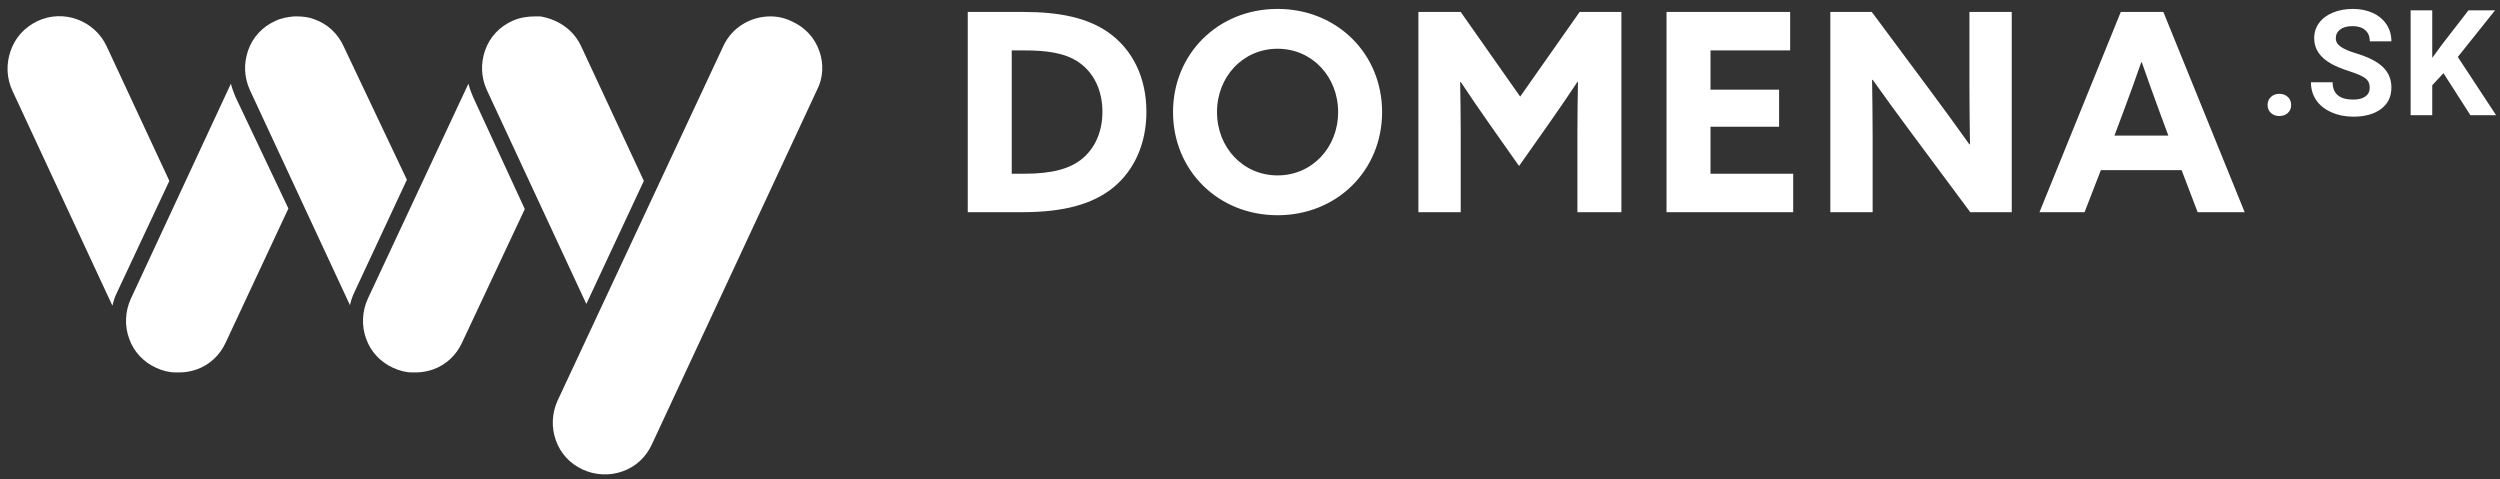 <?xml version="1.0" encoding="utf-8"?>
<svg xmlns="http://www.w3.org/2000/svg" xmlns:xlink="http://www.w3.org/1999/xlink" width="266px" height="51px" viewBox="0 0 266 51" version="1.1">
    
    <rect x="0" y="0" width="266" height="51" fill="#333333" stroke="none"/>
    
    <title>Group 4</title>
    <desc>Created with Sketch.</desc>
    <g id="Page-1" stroke="none" stroke-width="1" fill="none" fill-rule="evenodd">
        <g id="[desktop]---home---SK" transform="translate(-155, -3115)" fill="#FFFFFF" fill-rule="nonzero">
            <g id="DOMENA-SK-LOGO" transform="translate(154, 3115)">
                <g id="Group-4" transform="translate(0.969, 0.949)">
                    <path d="M108.767,21.628 C113.24,21.628 116.3,20.774 118.478,19.009 C120.743,17.155 122.009,14.301 122.009,10.946 C122.009,7.297 120.537,4.296 117.919,2.472 C115.712,0.942 112.769,0.324 108.973,0.324 L103,0.324 L103,21.628 L108.767,21.628 Z M108.973,17.537 L107.679,17.537 L107.679,4.414 L108.944,4.414 C111.327,4.414 113.358,4.649 114.858,5.709 C116.447,6.827 117.33,8.71 117.33,10.946 C117.33,13.065 116.536,14.772 115.27,15.86 C113.946,17.008 112.004,17.537 108.973,17.537 Z M135.964,21.951 C142.29,21.951 147.086,17.184 147.086,10.976 C147.086,4.767 142.29,0 135.964,0 C129.637,0 124.841,4.767 124.841,10.976 C124.841,17.184 129.637,21.951 135.964,21.951 Z M135.964,17.714 C132.286,17.714 129.52,14.742 129.52,10.976 C129.52,7.209 132.286,4.237 135.964,4.237 C139.642,4.237 142.408,7.209 142.408,10.976 C142.408,14.742 139.642,17.714 135.964,17.714 Z M155.451,21.628 L155.451,13.094 C155.451,11.329 155.421,9.328 155.392,7.798 L155.451,7.768 C156.451,9.269 157.51,10.829 158.57,12.329 L161.659,16.714 L164.749,12.329 C165.808,10.829 166.868,9.269 167.868,7.768 L167.927,7.798 C167.898,9.328 167.868,11.329 167.868,13.094 L167.868,21.628 L172.547,21.628 L172.547,0.324 L168.104,0.324 L161.777,9.328 L155.451,0.324 L150.949,0.324 L150.949,21.628 L155.451,21.628 Z M190.827,21.628 L190.827,17.537 L182.029,17.537 L182.029,12.535 L189.327,12.535 L189.327,8.592 L182.029,8.592 L182.029,4.414 L190.504,4.414 L190.504,0.324 L177.35,0.324 L177.35,21.628 L190.827,21.628 Z M199.28,21.628 L199.28,13.712 C199.28,11.652 199.25,9.593 199.221,7.562 L199.28,7.533 C200.604,9.387 201.899,11.182 203.282,13.035 L209.667,21.628 L214.081,21.628 L214.081,0.324 L209.579,0.324 L209.579,8.239 C209.579,10.299 209.608,12.359 209.637,14.389 L209.579,14.418 C208.254,12.565 206.96,10.77 205.577,8.916 L199.191,0.324 L194.778,0.324 L194.778,21.628 L199.28,21.628 Z M221.827,21.628 L223.563,17.155 L232.155,17.155 L233.862,21.628 L238.864,21.628 L230.213,0.324 L225.682,0.324 L217.03,21.628 L221.827,21.628 Z M230.743,13.477 L225.005,13.477 L225.858,11.211 C226.535,9.416 227.3,7.297 227.859,5.679 L227.918,5.679 C228.477,7.297 229.242,9.416 229.86,11.093 L230.743,13.477 Z" id="DOMENA"/>
                    <path d="M242.552,11.395 C242.92,11.395 243.222,11.286 243.457,11.069 C243.692,10.852 243.809,10.57 243.809,10.222 C243.809,9.87 243.69,9.584 243.453,9.364 C243.215,9.144 242.915,9.034 242.552,9.034 C242.195,9.034 241.897,9.144 241.66,9.364 C241.422,9.584 241.303,9.87 241.303,10.222 C241.303,10.57 241.421,10.852 241.656,11.069 C241.891,11.286 242.19,11.395 242.552,11.395 Z M250.43,11.464 C251.666,11.464 252.649,11.189 253.38,10.64 C254.11,10.091 254.476,9.333 254.476,8.368 C254.476,7.499 254.177,6.774 253.579,6.192 C252.981,5.609 252.029,5.121 250.721,4.728 C250.011,4.513 249.473,4.284 249.108,4.038 C248.743,3.793 248.56,3.489 248.56,3.126 C248.56,2.738 248.716,2.425 249.027,2.188 C249.339,1.95 249.776,1.831 250.338,1.831 C250.92,1.831 251.372,1.973 251.694,2.257 C252.016,2.54 252.177,2.937 252.177,3.448 L252.177,3.448 L254.476,3.448 C254.476,2.779 254.303,2.181 253.959,1.655 C253.614,1.129 253.13,0.722 252.506,0.433 C251.883,0.144 251.173,0 250.376,0 C249.584,0 248.87,0.133 248.234,0.398 C247.598,0.664 247.11,1.033 246.771,1.506 C246.431,1.978 246.261,2.516 246.261,3.119 C246.261,4.278 246.895,5.201 248.162,5.885 C248.626,6.135 249.257,6.39 250.054,6.648 C250.851,6.906 251.403,7.151 251.709,7.383 C252.016,7.616 252.169,7.949 252.169,8.383 C252.169,8.782 252.016,9.092 251.709,9.314 C251.403,9.536 250.976,9.648 250.43,9.648 C248.958,9.648 248.223,9.032 248.223,7.801 L248.223,7.801 L245.916,7.801 C245.916,8.521 246.102,9.155 246.472,9.701 C246.842,10.248 247.38,10.678 248.085,10.992 C248.79,11.307 249.572,11.464 250.43,11.464 Z M258.821,11.31 L258.821,8.123 L260.016,6.835 L262.882,11.31 L265.618,11.31 L261.541,5.111 L265.503,0.153 L262.675,0.153 L259.832,3.824 L258.821,5.211 L258.821,0.153 L256.522,0.153 L256.522,11.31 L258.821,11.31 Z" id=".SK"/>
                    <g id="Group" transform="translate(0.792, 0.183)">
                        <path d="M17.258,18.114 L10.587,3.794 C9.302,1.04 5.997,-0.184 3.243,1.102 C1.836,1.775 0.857,2.876 0.367,4.284 C-0.122,5.691 -0.061,7.16 0.551,8.506 L11.199,31.394 C11.321,30.904 11.444,30.476 11.689,29.986 L17.258,18.114 Z" id="Path"/>
                        <path d="M24.295,9.18 C24.112,8.751 23.928,8.262 23.806,7.772 L13.157,30.66 C12.545,32.006 12.484,33.536 12.974,34.882 C13.463,36.29 14.504,37.391 15.85,38.003 C16.523,38.309 17.196,38.493 17.931,38.493 C17.992,38.493 18.053,38.493 18.175,38.493 C18.237,38.493 18.359,38.493 18.42,38.493 C18.971,38.493 19.583,38.37 20.134,38.187 C21.541,37.697 22.643,36.657 23.255,35.311 L29.925,21.052 L24.295,9.18 Z" id="Path"/>
                        <path d="M35.8,3.794 C35.188,2.448 34.087,1.408 32.679,0.918 C32.067,0.673 31.394,0.612 30.782,0.612 C30.721,0.612 30.66,0.612 30.66,0.612 C30.598,0.612 30.537,0.612 30.537,0.612 C29.864,0.673 29.13,0.796 28.518,1.102 C27.171,1.714 26.131,2.815 25.642,4.223 C25.152,5.63 25.213,7.099 25.825,8.445 L36.473,31.333 C36.596,30.843 36.718,30.415 36.963,29.925 L42.532,17.992 L35.8,3.794 Z" id="Path"/>
                        <path d="M49.57,9.18 C49.386,8.751 49.202,8.262 49.08,7.772 L38.37,30.66 C37.759,32.006 37.697,33.536 38.187,34.882 C38.676,36.29 39.717,37.391 41.063,38.003 C41.736,38.309 42.409,38.493 43.083,38.493 C43.205,38.493 43.389,38.493 43.511,38.493 C43.511,38.493 43.511,38.493 43.511,38.493 C44.123,38.493 44.735,38.37 45.286,38.187 C46.693,37.697 47.795,36.657 48.407,35.311 L55.077,21.113 L49.57,9.18 Z" id="Path"/>
                        <path d="M61.075,3.794 C60.279,2.081 58.749,1.04 57.036,0.673 C56.852,0.612 56.73,0.612 56.546,0.612 C56.546,0.612 56.546,0.612 56.546,0.612 C56.424,0.612 56.301,0.612 56.179,0.612 C55.383,0.612 54.526,0.734 53.731,1.102 C52.385,1.714 51.344,2.815 50.855,4.223 C50.365,5.63 50.426,7.099 51.038,8.445 L61.625,31.21 L67.745,18.114 L61.075,3.794 Z" id="Path"/>
                        <path d="M86.41,4.284 C85.92,2.876 84.88,1.775 83.534,1.163 C82.799,0.796 82.004,0.612 81.208,0.612 C79.128,0.612 77.108,1.775 76.19,3.794 L58.565,41.492 C57.953,42.838 57.892,44.368 58.382,45.714 C58.871,47.122 59.912,48.223 61.258,48.835 C62.604,49.447 64.134,49.508 65.481,49.019 C66.888,48.529 67.99,47.489 68.602,46.142 L86.165,8.445 C86.838,7.16 86.9,5.63 86.41,4.284" id="Path"/>
                    </g>
                </g>
            </g>
        </g>
    </g>
</svg>